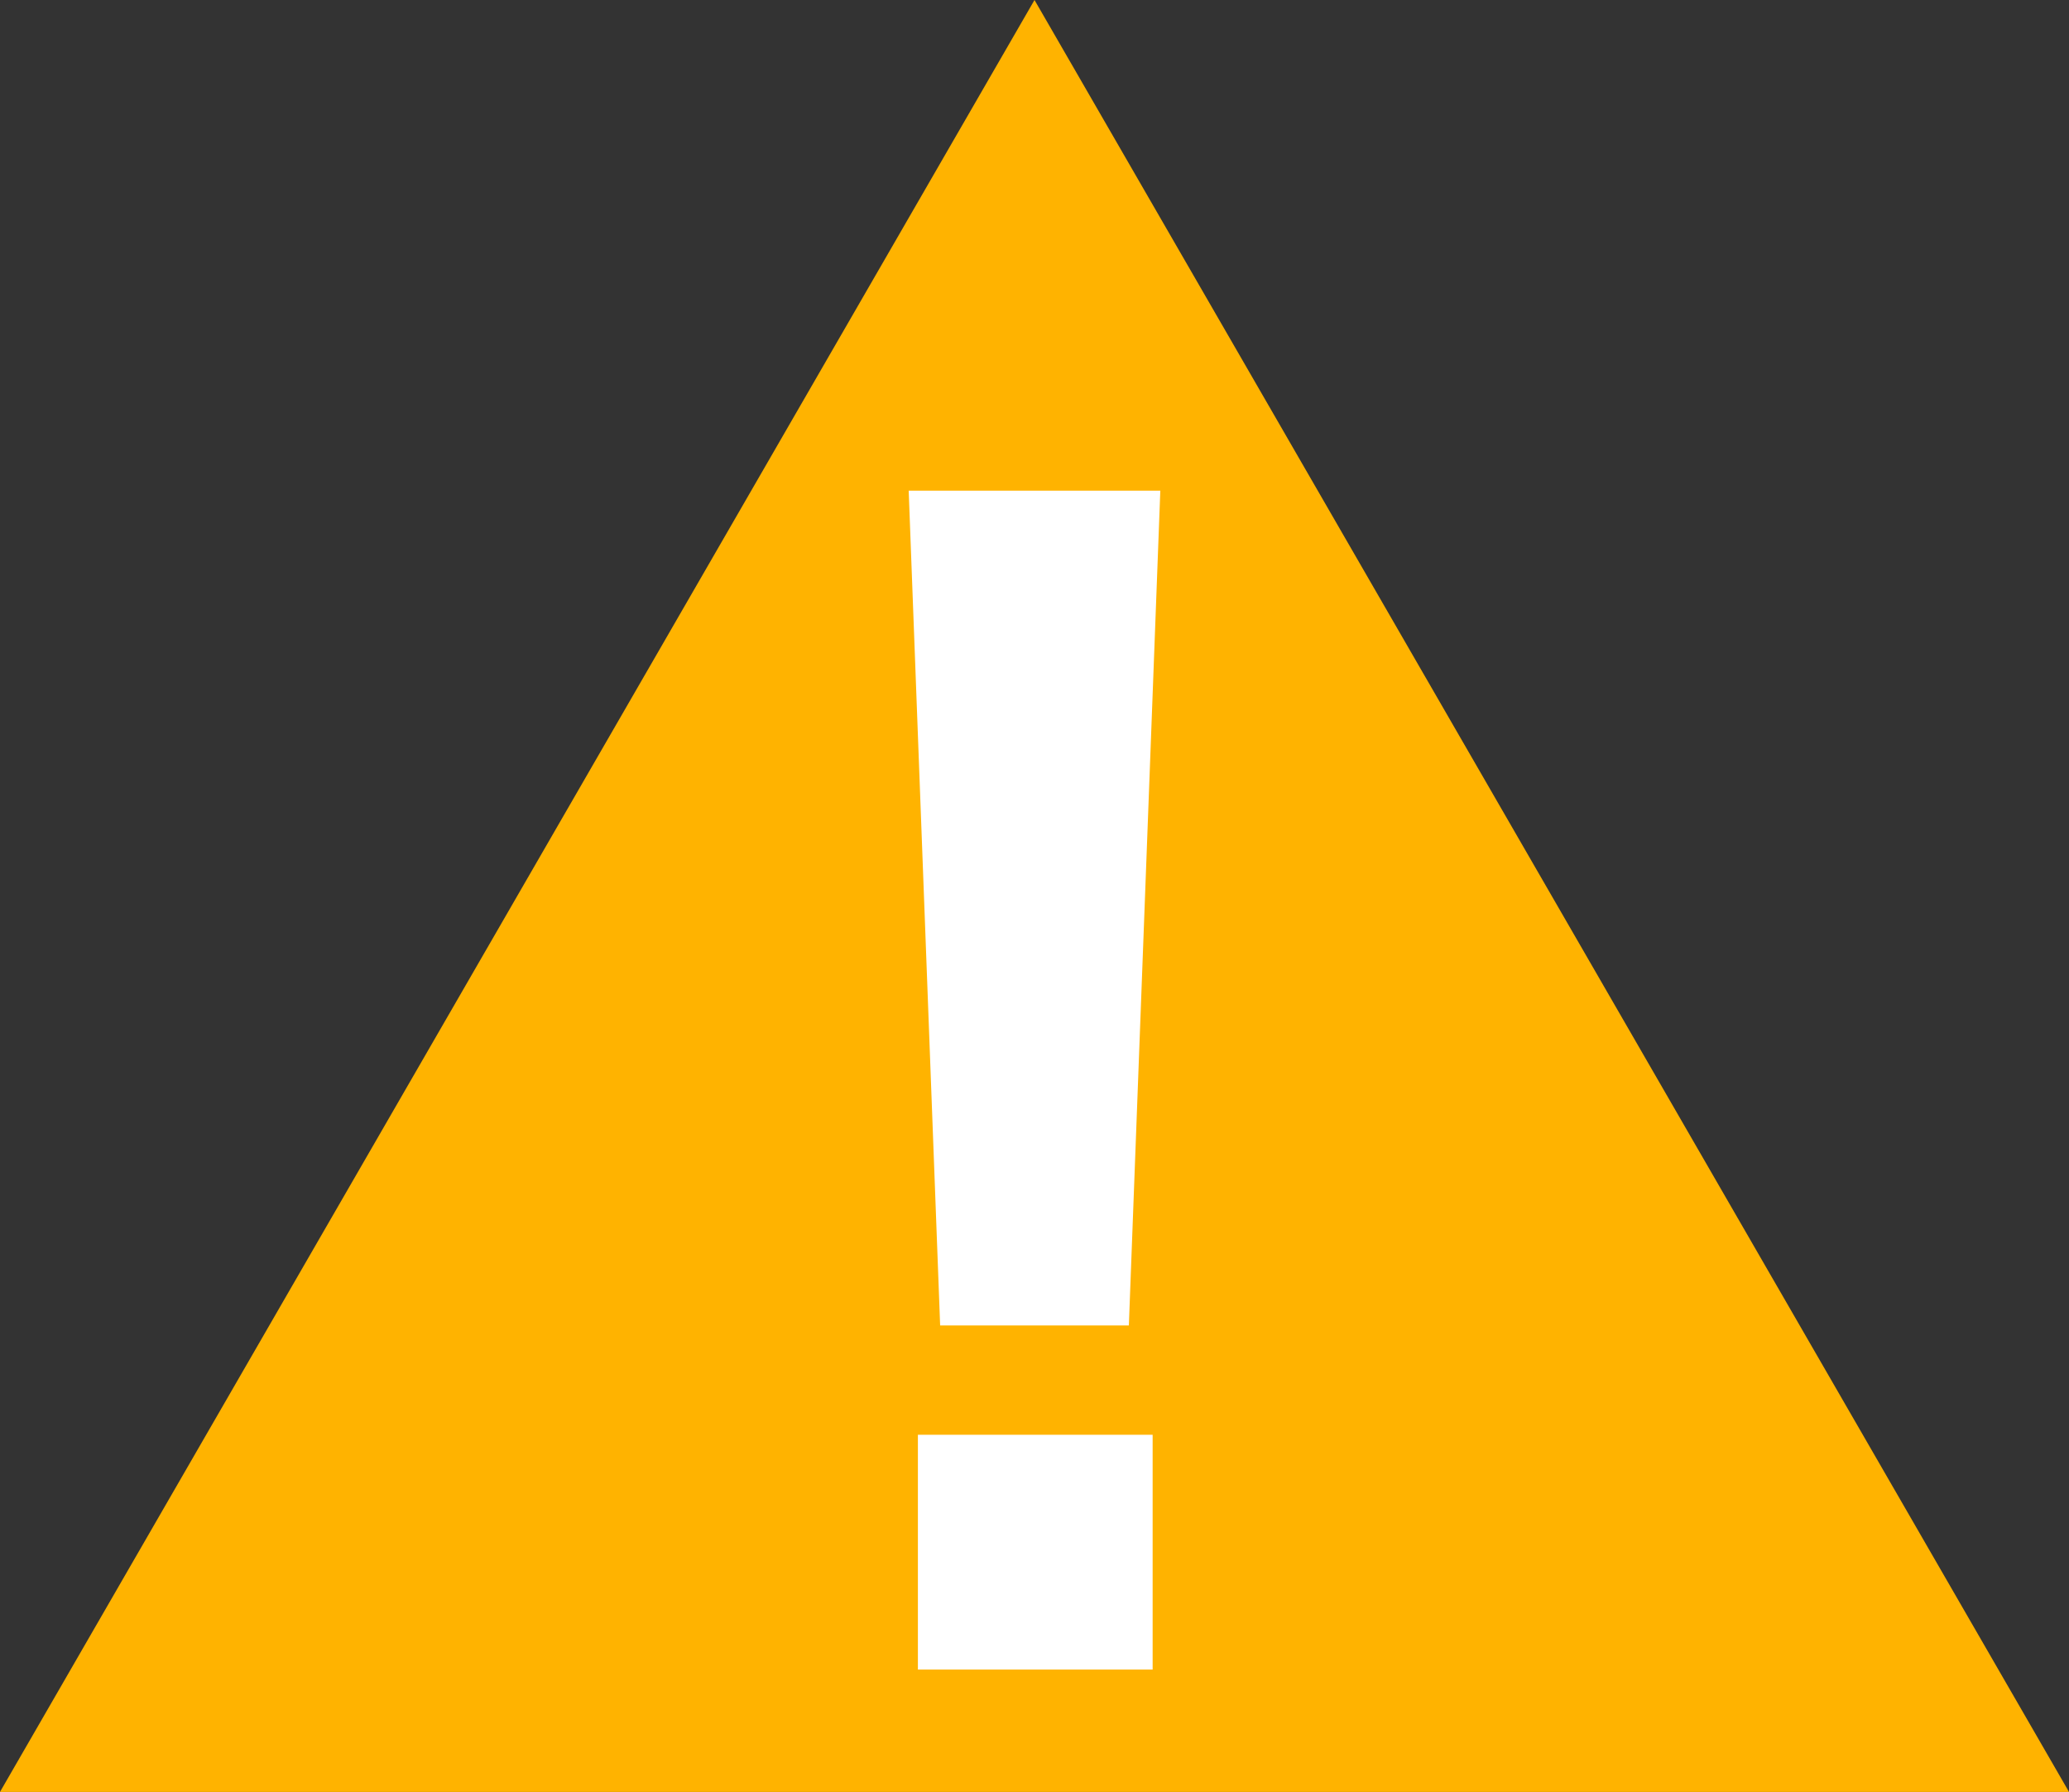 <svg xmlns="http://www.w3.org/2000/svg" viewBox="0 0 53.94 46.71"><rect x="0" y="0" width="53.94" height="46.71" fill="#333333" stroke="none"/><g data-name="レイヤー 2"><g data-name="レイヤー 1"><path fill="#ffb300" d="M26.97 0l26.97 46.71H0L26.97 0z"/><path d="M30.25 12.79l-.82 21.76h-4.92l-.82-21.76zm-.2 24.61v6.12h-6.12V37.4z" fill="#fff"/></g></g></svg>
